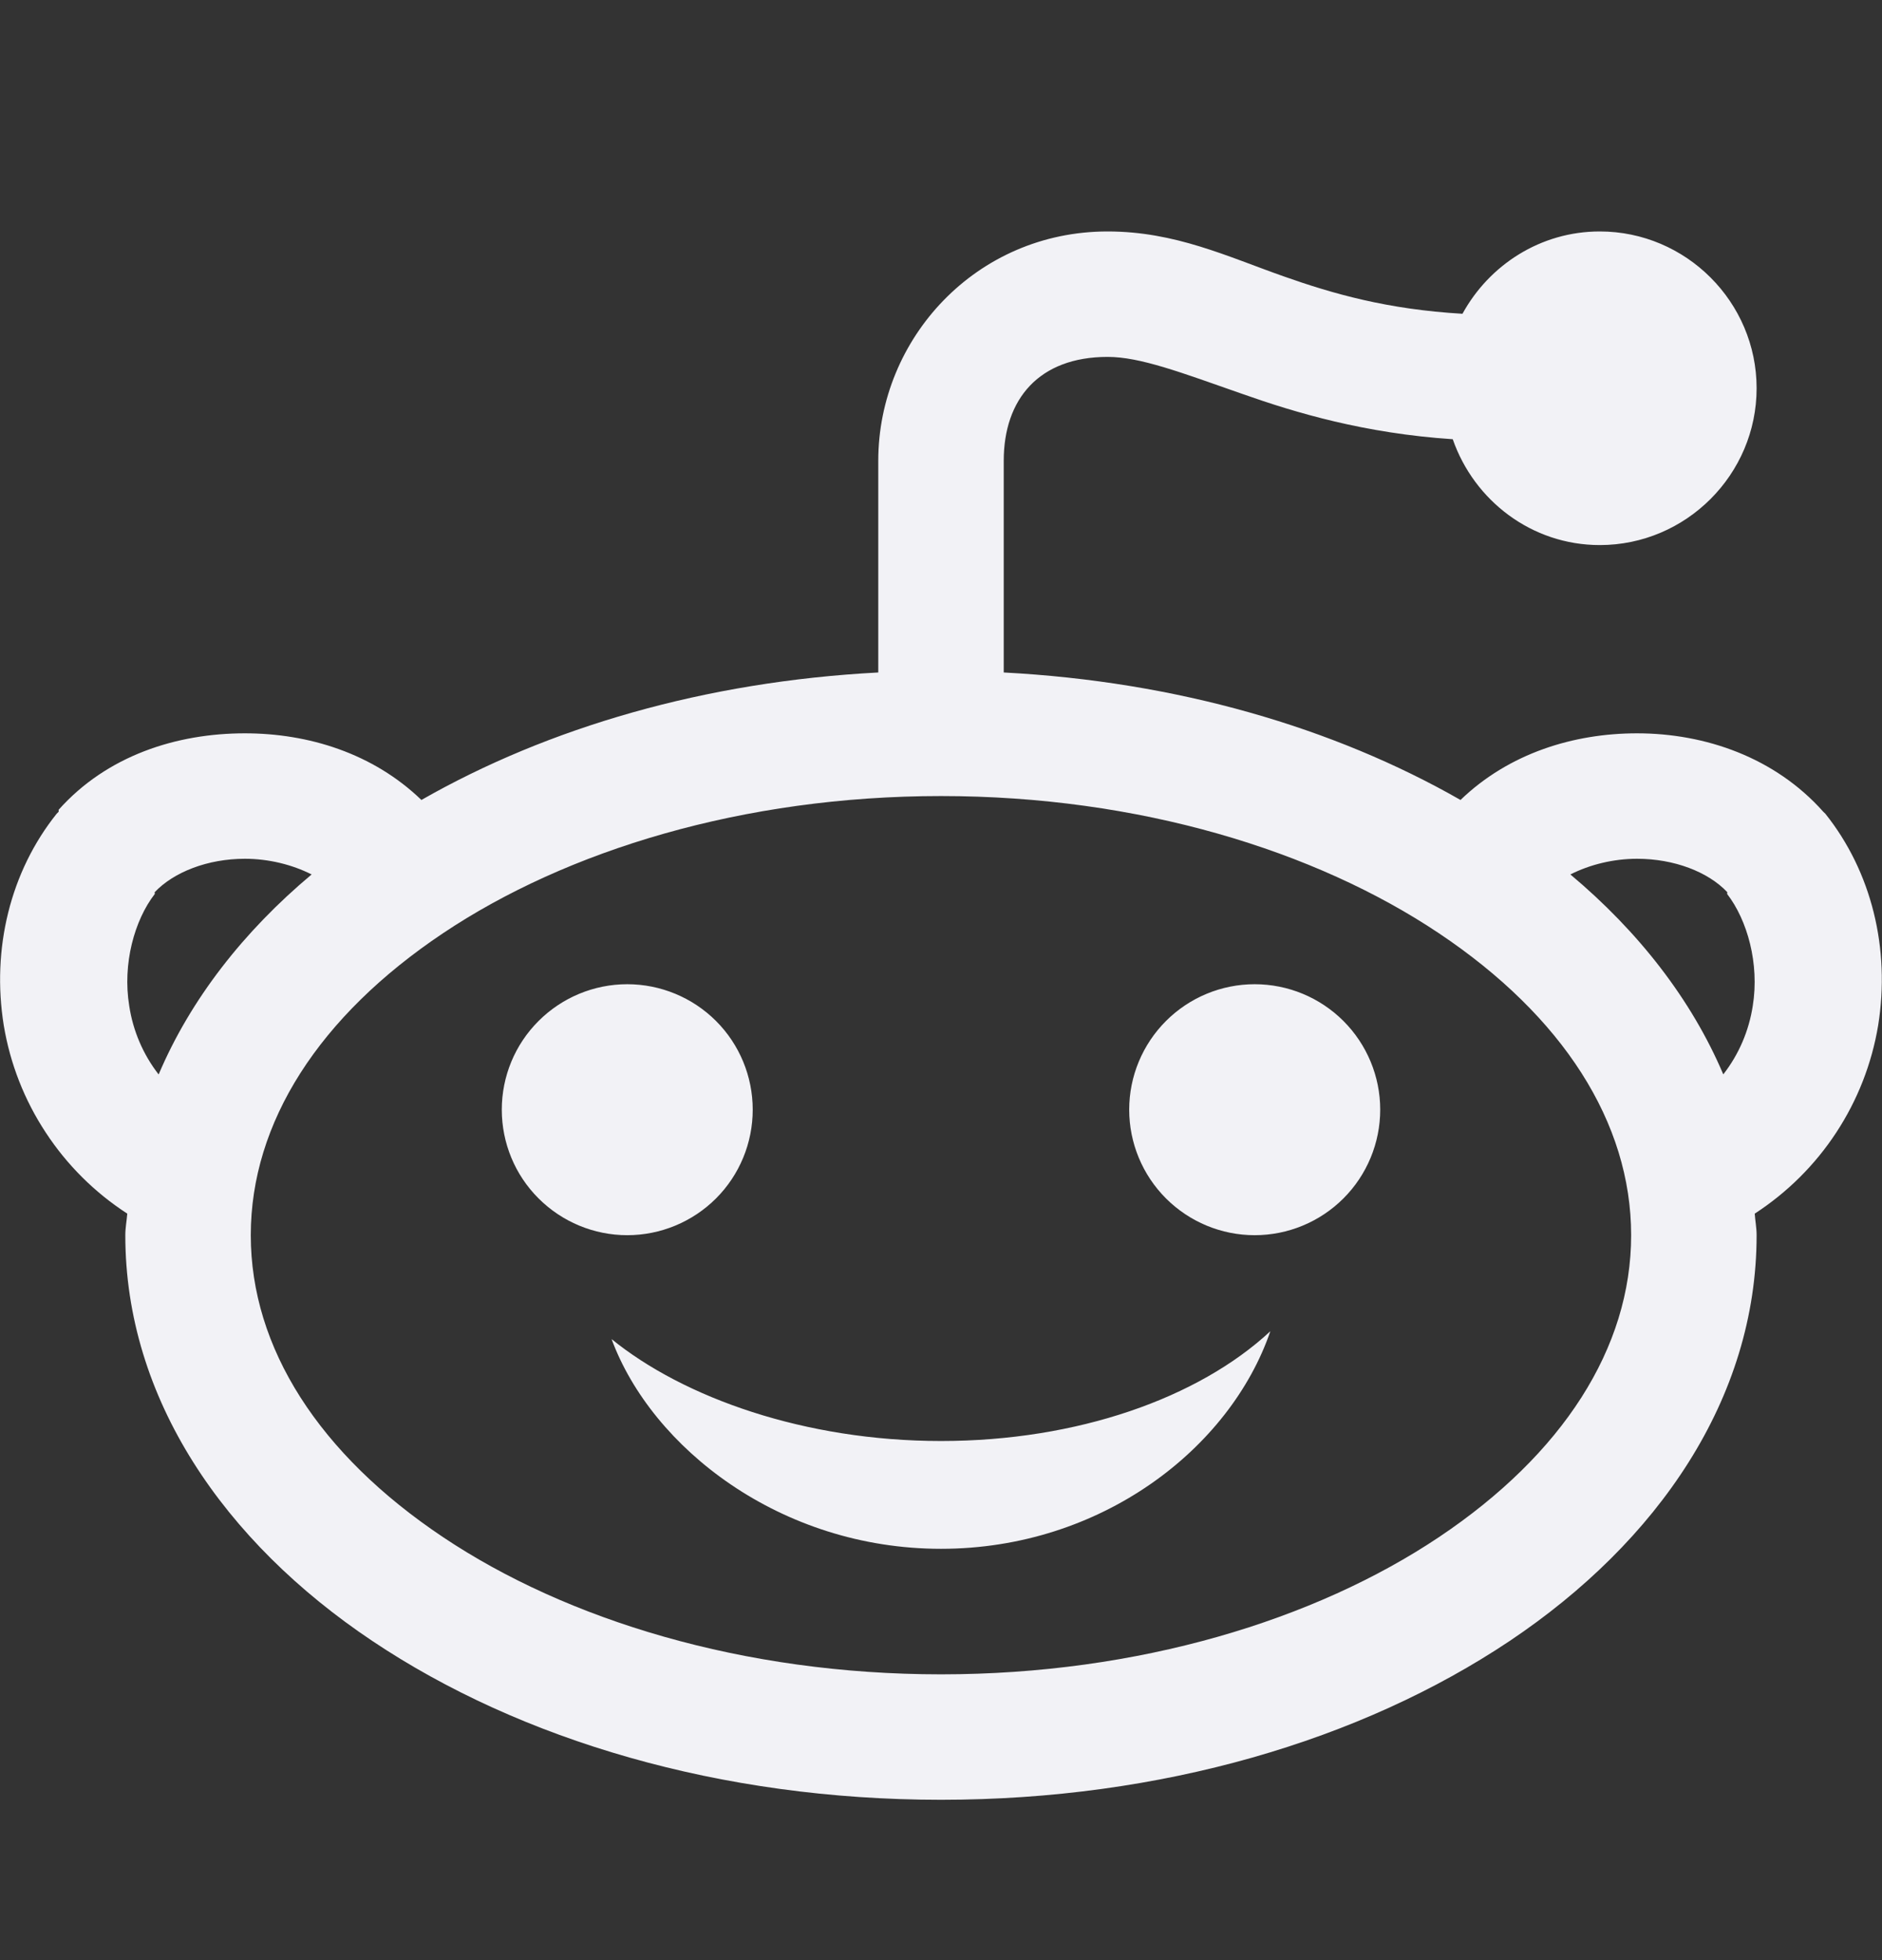 <svg width="24" height="25" viewBox="0 0 24 25" fill="none" xmlns="http://www.w3.org/2000/svg">
    <rect x="0" y="0" width="24" height="25" fill="#333333" stroke="none"/>
    <path
        d="M14.125 2.952C12.448 2.952 11.2 4.318 11.2 5.877V8.577C8.993 8.693 6.993 9.278 5.374 10.203C4.755 9.606 3.93 9.353 3.123 9.353C2.251 9.353 1.364 9.637 0.748 10.328V10.353L0.723 10.378C0.132 11.116 -0.109 12.1 0.048 13.078C0.129 13.566 0.311 14.031 0.583 14.444C0.854 14.858 1.208 15.21 1.623 15.479C1.616 15.57 1.598 15.66 1.598 15.754C1.598 17.838 2.857 19.664 4.749 20.93C6.639 22.195 9.19 22.955 12 22.955C14.81 22.955 17.36 22.195 19.251 20.93C21.141 19.664 22.401 17.838 22.401 15.754C22.401 15.66 22.383 15.57 22.377 15.479C22.791 15.21 23.146 14.858 23.417 14.444C23.688 14.031 23.87 13.566 23.951 13.078C24.108 12.1 23.867 11.116 23.277 10.378L23.251 10.353C22.636 9.662 21.748 9.353 20.876 9.353C20.07 9.353 19.244 9.606 18.625 10.203C17.007 9.278 15.007 8.693 12.8 8.577V5.877C12.8 5.093 13.247 4.552 14.125 4.552C14.541 4.552 15.056 4.749 15.851 5.027C16.525 5.265 17.401 5.527 18.526 5.602C18.798 6.384 19.532 6.952 20.401 6.952C21.501 6.952 22.401 6.052 22.401 4.952C22.401 3.852 21.501 2.952 20.401 2.952C19.645 2.952 18.991 3.38 18.65 4.002C17.691 3.946 16.997 3.746 16.376 3.527C15.653 3.273 14.987 2.952 14.125 2.952ZM12 10.153C14.522 10.153 16.772 10.847 18.351 11.904C19.929 12.96 20.801 14.316 20.801 15.754C20.801 17.192 19.929 18.548 18.35 19.605C16.772 20.661 14.522 21.355 12 21.355C9.478 21.355 7.227 20.661 5.648 19.604C4.07 18.548 3.198 17.192 3.198 15.754C3.198 14.316 4.07 12.96 5.649 11.903C7.226 10.847 9.478 10.153 12 10.153ZM3.123 10.953C3.427 10.953 3.726 11.028 3.974 11.153C3.105 11.881 2.429 12.747 2.023 13.704C1.825 13.449 1.696 13.148 1.648 12.829C1.56 12.291 1.716 11.735 1.973 11.403C1.977 11.397 1.97 11.384 1.973 11.379C2.217 11.122 2.649 10.953 3.123 10.953ZM20.876 10.953C21.351 10.953 21.783 11.121 22.026 11.378C22.029 11.381 22.023 11.4 22.026 11.403C22.282 11.735 22.439 12.291 22.352 12.829C22.303 13.148 22.174 13.449 21.976 13.703C21.57 12.747 20.895 11.881 20.026 11.153C20.273 11.028 20.573 10.953 20.876 10.953ZM7.999 12.553C7.575 12.553 7.168 12.722 6.868 13.022C6.567 13.322 6.399 13.729 6.399 14.153C6.399 14.578 6.567 14.985 6.868 15.285C7.168 15.585 7.575 15.754 7.999 15.754C8.423 15.754 8.831 15.585 9.131 15.285C9.431 14.985 9.599 14.578 9.599 14.153C9.599 13.729 9.431 13.322 9.131 13.022C8.831 12.722 8.423 12.553 7.999 12.553ZM16 12.553C15.576 12.553 15.169 12.722 14.869 13.022C14.569 13.322 14.4 13.729 14.4 14.153C14.4 14.578 14.569 14.985 14.869 15.285C15.169 15.585 15.576 15.754 16 15.754C16.425 15.754 16.832 15.585 17.132 15.285C17.432 14.985 17.601 14.578 17.601 14.153C17.601 13.729 17.432 13.322 17.132 13.022C16.832 12.722 16.425 12.553 16 12.553ZM16.2 16.979C15.282 17.832 13.738 18.379 12 18.379C10.262 18.379 8.718 17.826 7.799 17.079C8.311 18.467 9.955 19.754 12 19.754C14.044 19.754 15.688 18.473 16.2 16.979Z"
        fill="#F2F2F6" />
</svg>